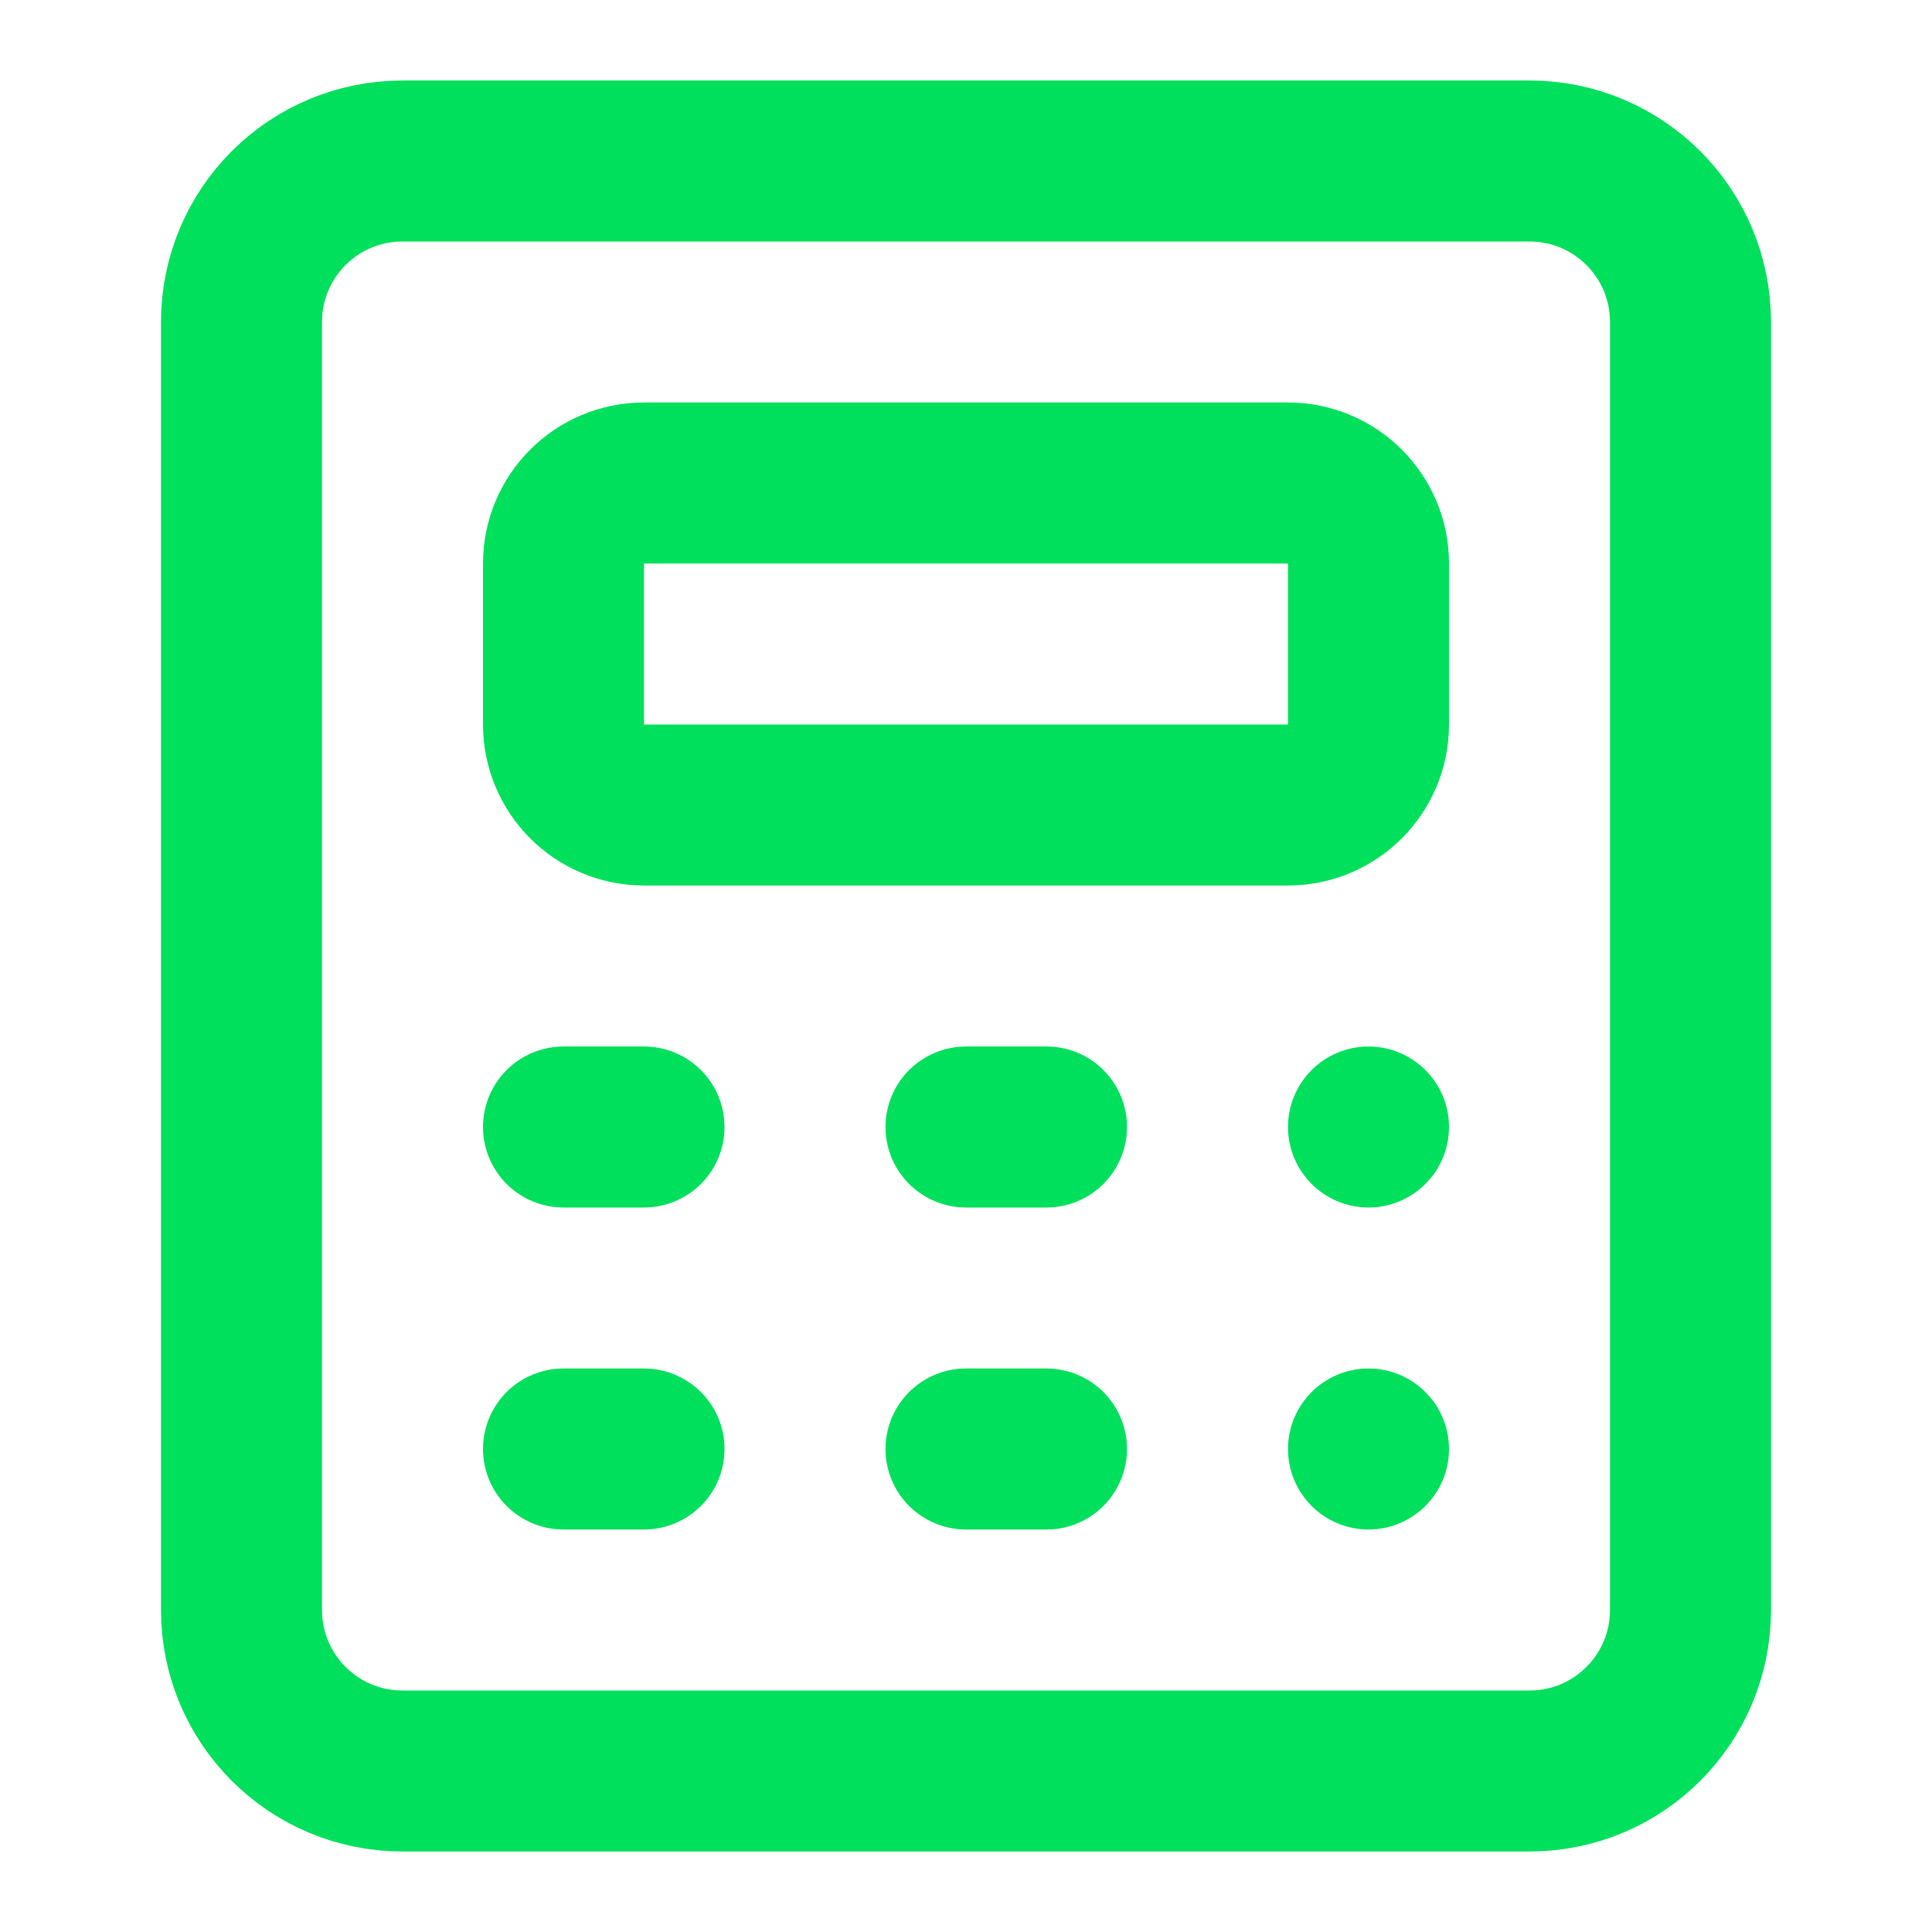 <svg width="24" height="24" viewBox="0 0 24 24" fill="none" xmlns="http://www.w3.org/2000/svg">
<path d="M17 15C17.552 15 18 14.552 18 14C18 13.448 17.552 13 17 13C16.448 13 16 13.448 16 14C16 14.552 16.448 15 17 15Z" fill="#00E05C"/>
<path d="M19 2H5C3.895 2 3 2.895 3 4V20C3 21.105 3.895 22 5 22H19C20.105 22 21 21.105 21 20V4C21 2.895 20.105 2 19 2Z" stroke="#00E05C" stroke-width="2" stroke-linecap="round" stroke-linejoin="round"/>
<path d="M16 6H8C7.448 6 7 6.448 7 7V9C7 9.552 7.448 10 8 10H16C16.552 10 17 9.552 17 9V7C17 6.448 16.552 6 16 6Z" stroke="#00E05C" stroke-width="2" stroke-linecap="round" stroke-linejoin="round"/>
<path d="M7 14H8" stroke="#00E05C" stroke-width="2" stroke-linecap="round" stroke-linejoin="round"/>
<path d="M12 14H13" stroke="#00E05C" stroke-width="2" stroke-linecap="round" stroke-linejoin="round"/>
<path d="M17 19C17.552 19 18 18.552 18 18C18 17.448 17.552 17 17 17C16.448 17 16 17.448 16 18C16 18.552 16.448 19 17 19Z" fill="#00E05C"/>
<path d="M7 18H8" stroke="#00E05C" stroke-width="2" stroke-linecap="round" stroke-linejoin="round"/>
<path d="M12 18H13" stroke="#00E05C" stroke-width="2" stroke-linecap="round" stroke-linejoin="round"/>
</svg>
